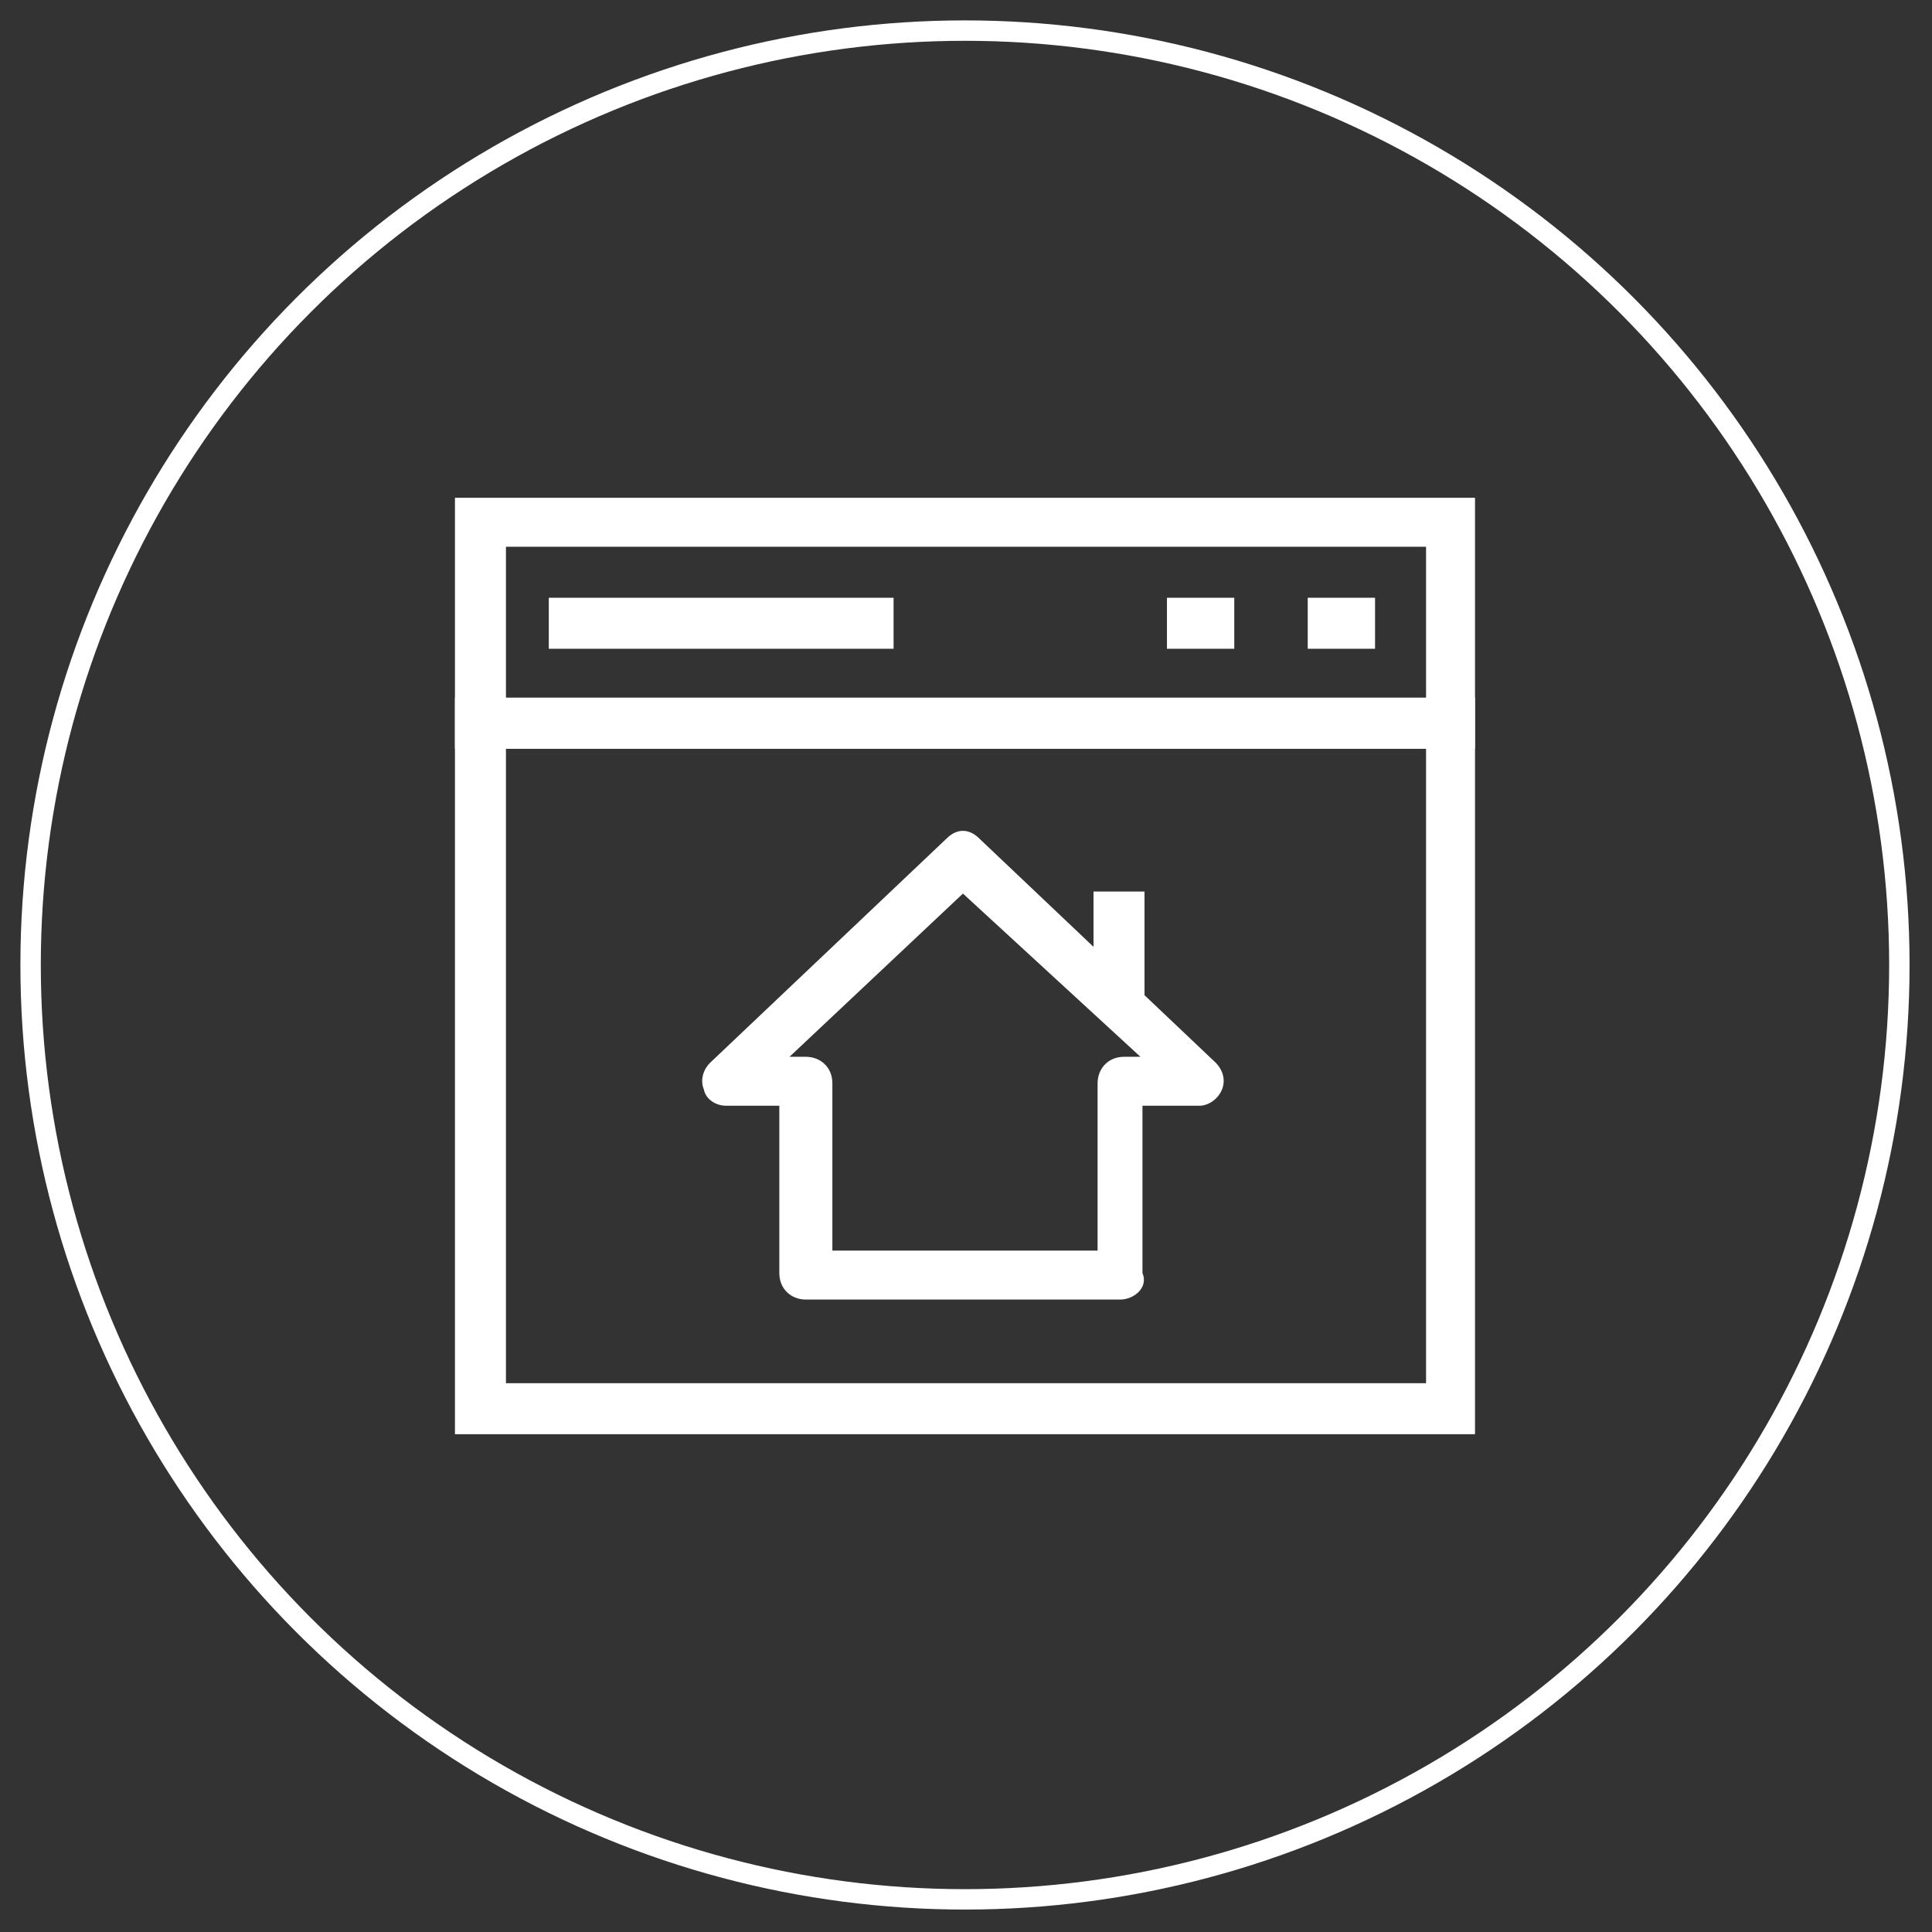 <?xml version="1.0" encoding="utf-8"?>
<!-- Generator: Adobe Illustrator 19.1.0, SVG Export Plug-In . SVG Version: 6.00 Build 0)  -->
<svg version="1.1" id="Layer_1" xmlns="http://www.w3.org/2000/svg" xmlns:xlink="http://www.w3.org/1999/xlink" x="0px" y="0px"
	 viewBox="-270.3 370 94.7 94.7" style="enable-background:new -270.3 370 94.7 94.7;" xml:space="preserve">
<rect x="-270.3" y="370" width="94.7" height="94.7" fill="#333333" stroke="none"/>
<style type="text/css">
	.st0{fill:#FFFFFF;}
	.st1{fill:none;stroke:#FFFFFF;stroke-miterlimit:10;}
</style>
<g>
	<g>
		<path class="st0" d="M-198,440.3h-50v-36.1h50V440.3z M-245.5,437.8h45.1v-31.1h-45.1V437.8z"/>
	</g>
	<g>
		<path class="st0" d="M-198,406.7h-50v-12.3h50V406.7z M-245.5,404.2h45.1v-7.4h-45.1V404.2z"/>
	</g>
	<g>
		<path class="st0" d="M-215.4,433.7h-15.4c-0.7,0-1.3-0.5-1.3-1.3v-8.2h-2.6c-0.5,0-1-0.3-1.1-0.8c-0.2-0.5,0-1,0.3-1.3l11.6-11
			c0.5-0.5,1.1-0.5,1.6,0l11.6,11c0.3,0.3,0.5,0.8,0.3,1.3c-0.2,0.5-0.7,0.8-1.1,0.8h-2.8v8.2C-214,433.1-214.7,433.7-215.4,433.7z
			 M-229.6,431.3h13.1v-8.2c0-0.7,0.5-1.3,1.3-1.3h0.8l-8.7-8l-8.5,8h0.8c0.7,0,1.3,0.5,1.3,1.3v8.2H-229.6z"/>
	</g>
	<g>
		<rect x="-216.7" y="413.7" class="st0" width="2.5" height="5.4"/>
	</g>
	<g>
		<rect x="-243.4" y="399.3" class="st0" width="16.9" height="2.5"/>
	</g>
	<g>
		<rect x="-206.2" y="399.3" class="st0" width="3.3" height="2.5"/>
	</g>
	<g>
		<rect x="-213.1" y="399.3" class="st0" width="3.3" height="2.5"/>
	</g>
</g>
<circle class="st1" cx="-223" cy="417.3" r="45.8"/>
</svg>
